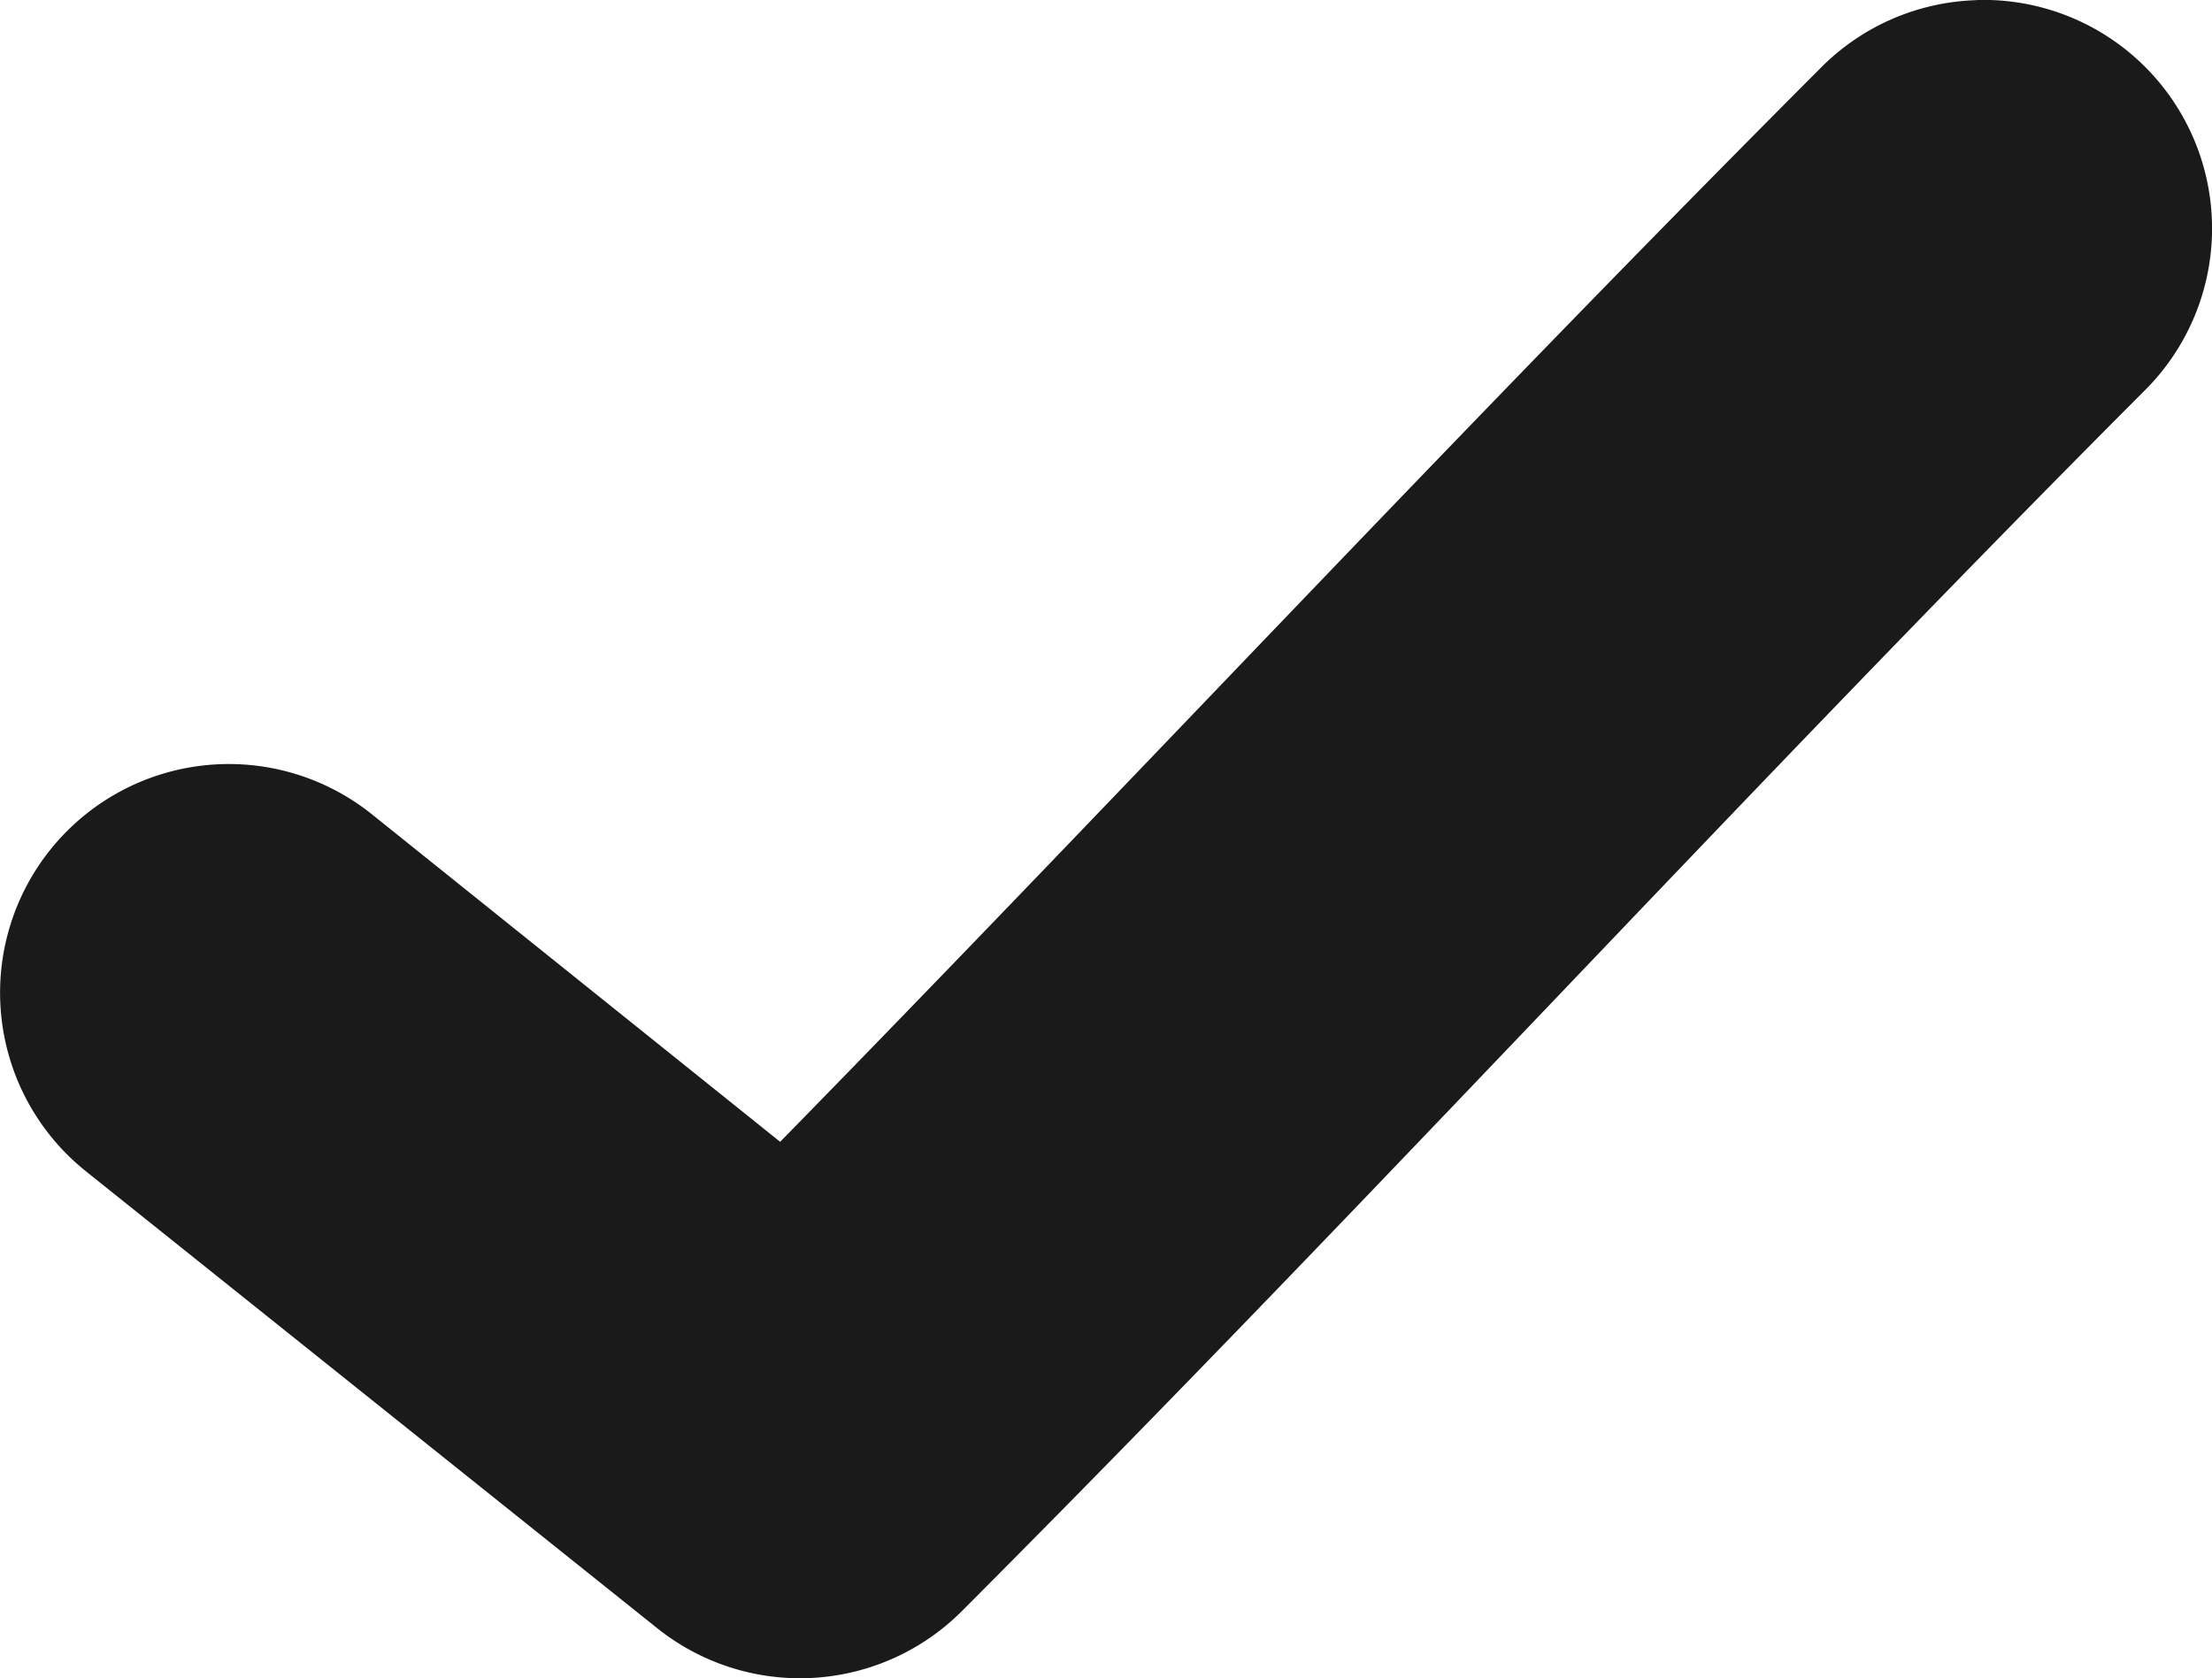 <svg xmlns="http://www.w3.org/2000/svg" width="27.67" height="21.001" viewBox="0 0 27.67 21.001">
  <g id="noun_Check_1807540" transform="translate(-20.975 -980.332)">
    <path id="Path_19" data-name="Path 19" d="M45.7,980.334a2.86,2.86,0,0,0-1.966.864c-4.526,4.535-8.657,8.983-13,13.421l-5.109-4.1a2.861,2.861,0,0,0-3.575,4.469l7.15,5.72a2.86,2.86,0,0,0,3.813-.223c5.143-5.154,9.751-10.216,14.776-15.253a2.86,2.86,0,0,0-2.085-4.9Z" transform="translate(0 0)" fill="#1a1a1a"/>
  </g>
</svg>
